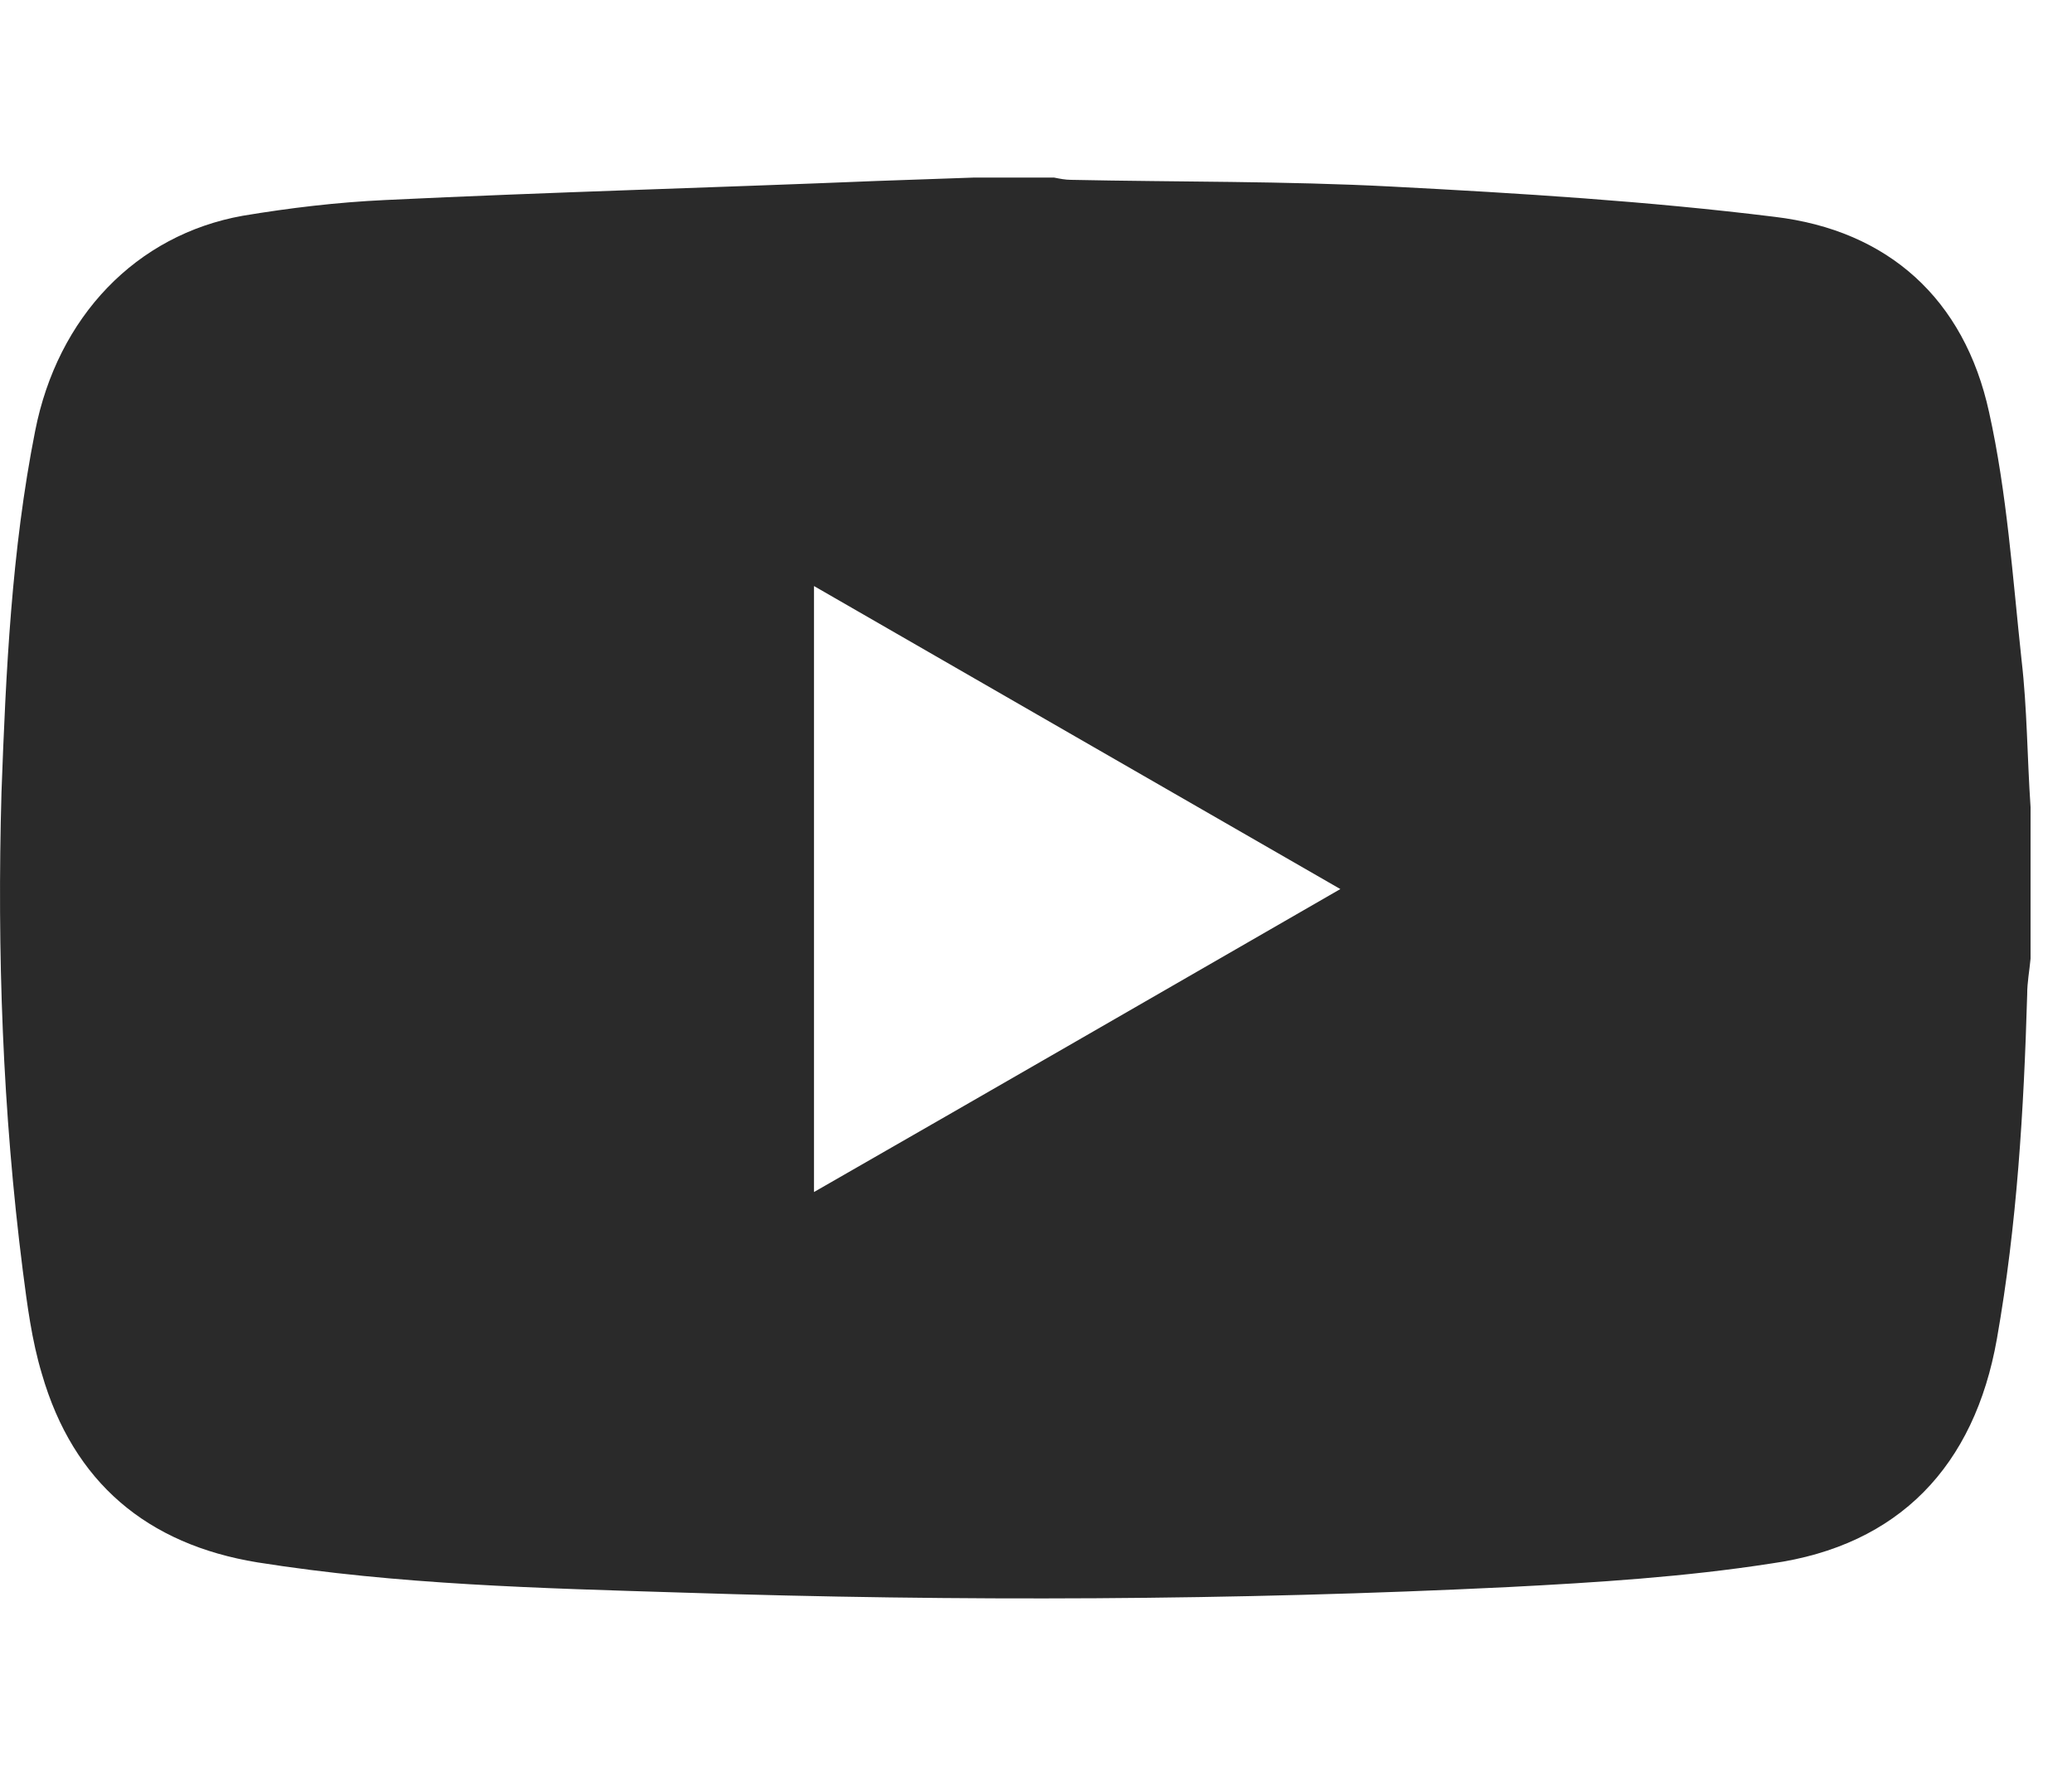 <svg width="35" height="30" viewBox="0 0 35 30" fill="none" xmlns="http://www.w3.org/2000/svg">
<path d="M16.442 3C16.897 3 17.352 3 17.807 3C17.902 3.019 17.996 3.038 18.091 3.038C19.892 3.076 21.712 3.057 23.513 3.152C25.674 3.265 27.835 3.398 29.978 3.663C31.892 3.891 33.181 5.047 33.599 6.962C33.902 8.327 33.997 9.749 34.148 11.151C34.243 11.966 34.243 12.801 34.3 13.635C34.3 14.488 34.3 15.341 34.3 16.194C34.281 16.402 34.243 16.592 34.243 16.8C34.186 18.753 34.072 20.687 33.731 22.62C33.352 24.762 32.082 26.108 29.921 26.412C28.461 26.639 26.963 26.734 25.485 26.81C20.84 27.037 16.195 27.056 11.532 26.904C9.124 26.829 6.736 26.772 4.347 26.393C2.489 26.089 1.238 25.047 0.707 23.208C0.536 22.639 0.461 22.052 0.385 21.464C0.043 18.772 -0.051 16.08 0.025 13.388C0.1 11.341 0.195 9.294 0.593 7.284C0.972 5.351 2.299 3.967 4.1 3.645C4.897 3.512 5.693 3.417 6.508 3.379C9.276 3.246 12.044 3.171 14.812 3.057C15.342 3.038 15.892 3.019 16.442 3ZM22.641 15.019C19.646 13.293 16.707 11.606 13.75 9.9C13.75 13.331 13.75 16.706 13.75 20.137C16.726 18.431 19.646 16.744 22.641 15.019Z" fill="#2A2A2A"/>
</svg>
